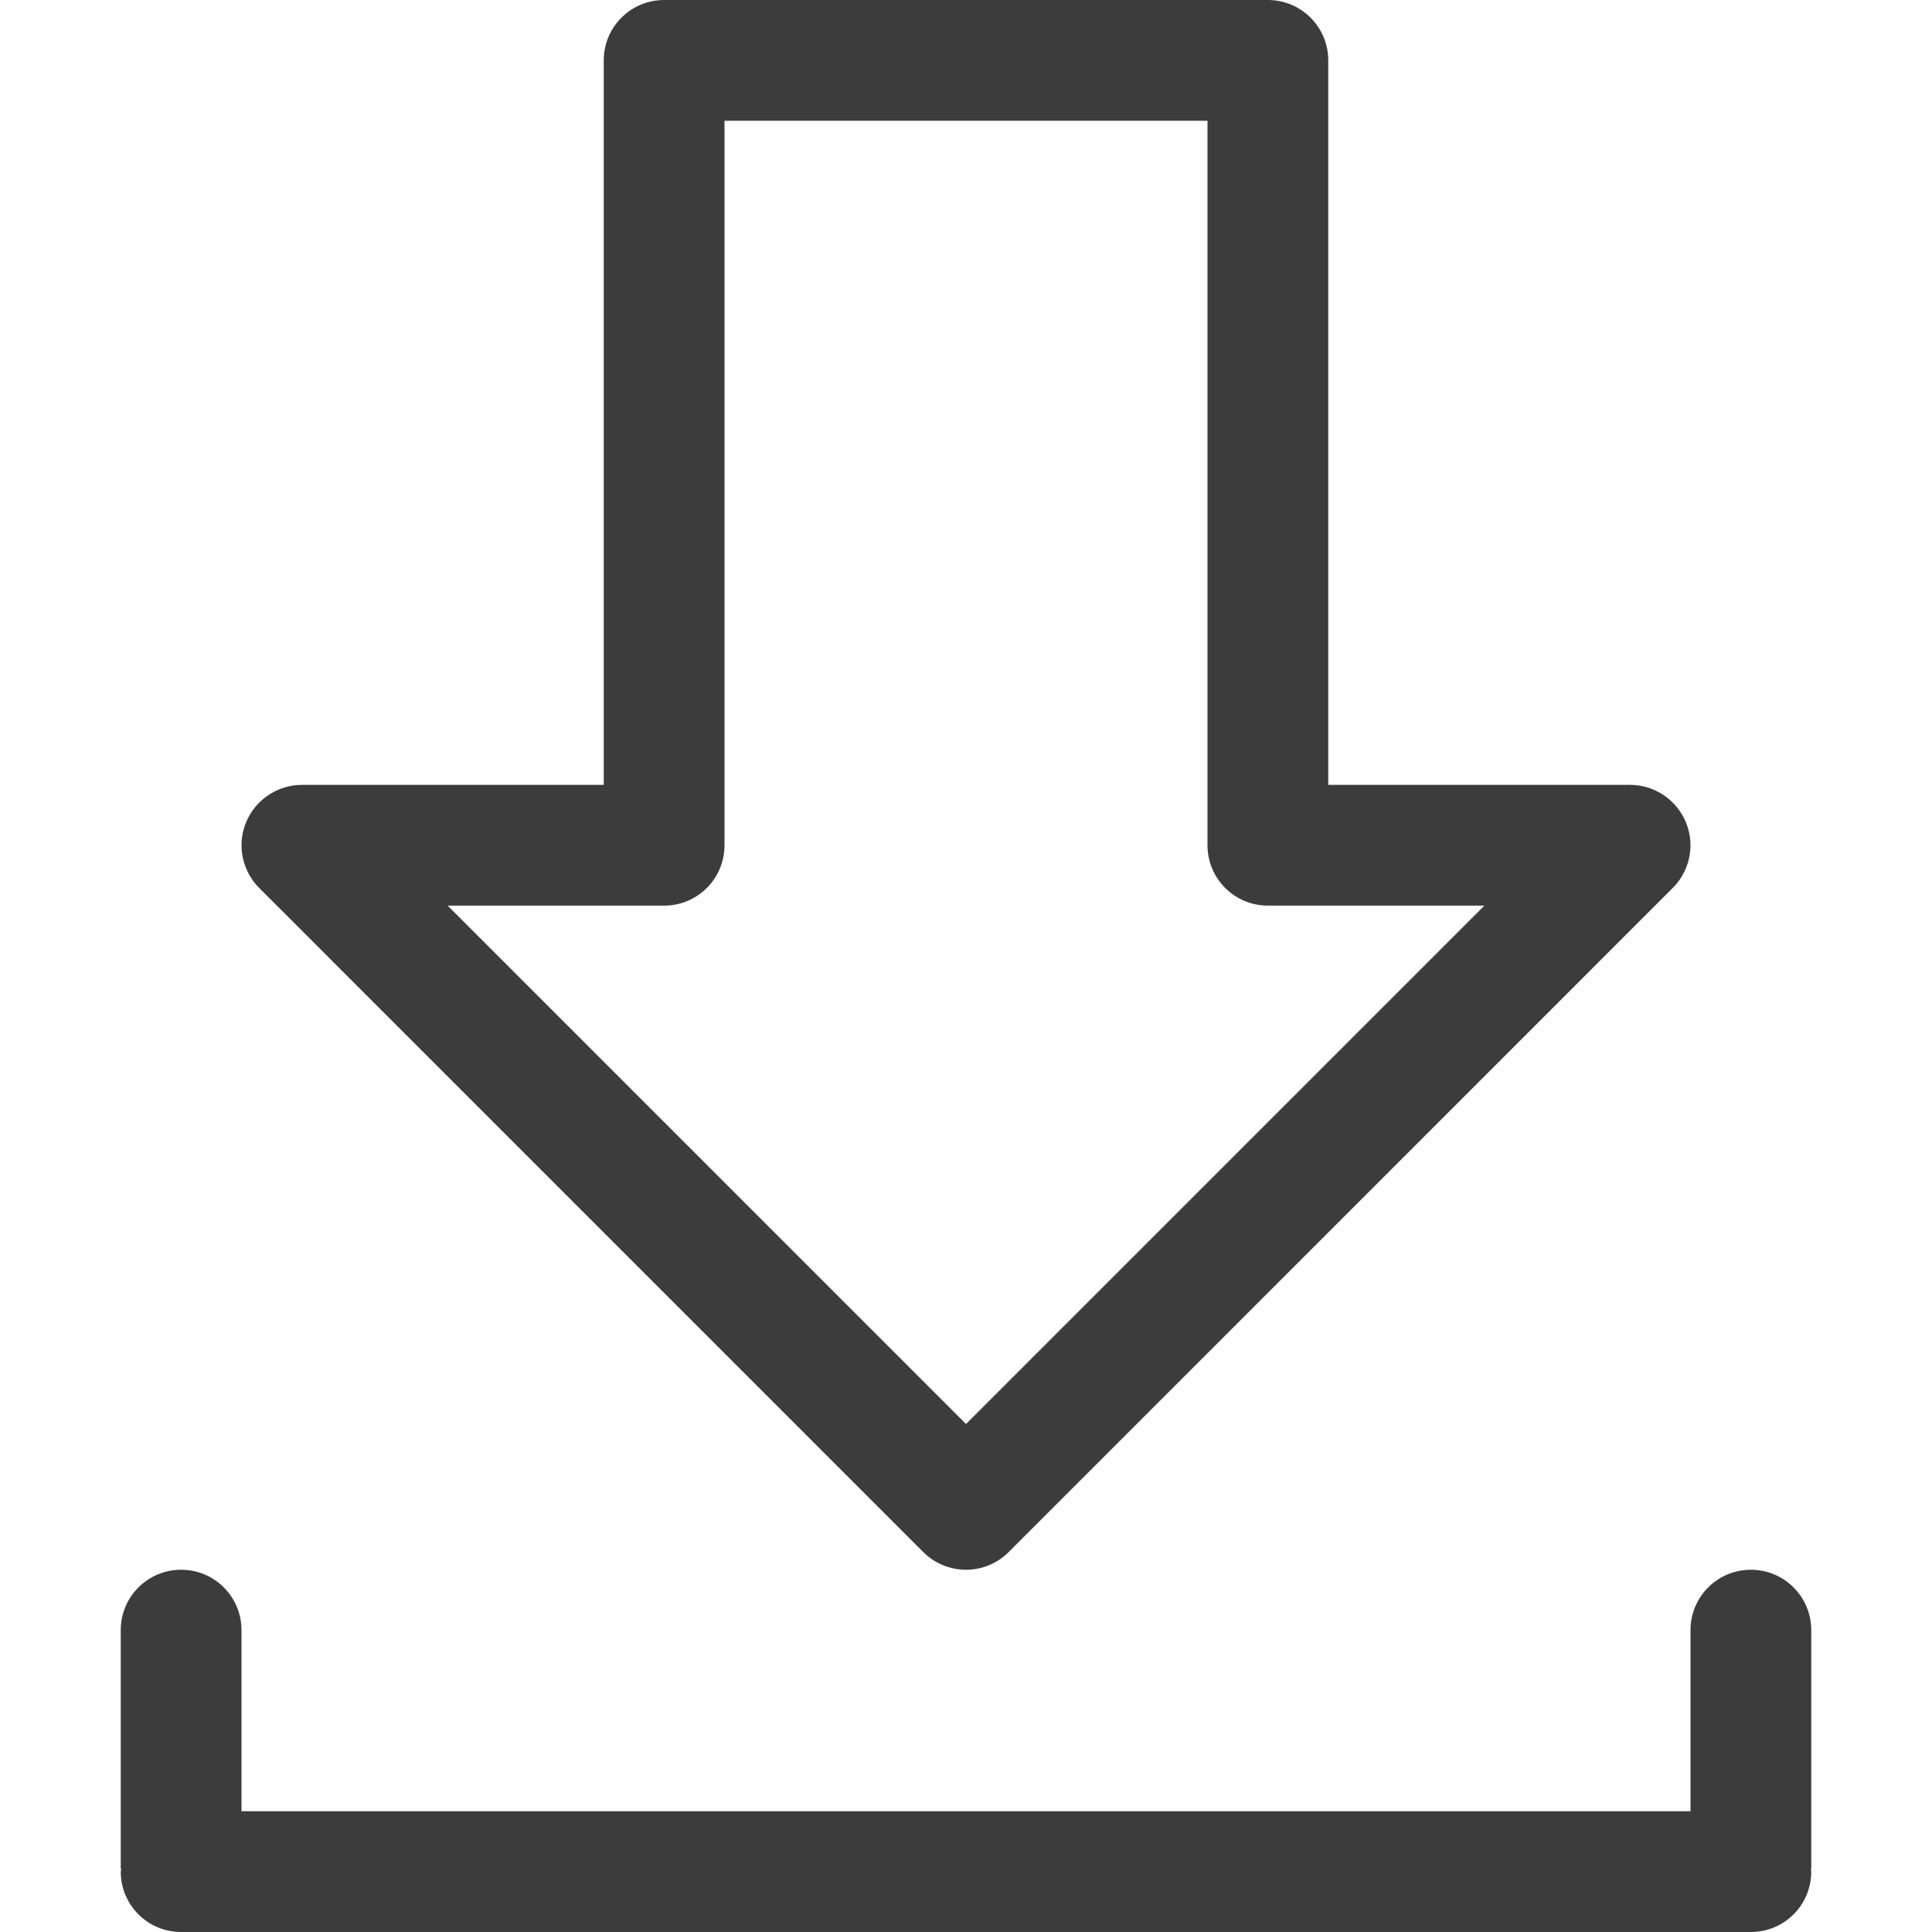﻿<?xml version="1.0" encoding="utf-8"?>
<!-- Generator: Adobe Illustrator 15.1.0, SVG Export Plug-In . SVG Version: 6.00 Build 0)  -->
<!DOCTYPE svg PUBLIC "-//W3C//DTD SVG 1.1//EN" "http://www.w3.org/Graphics/SVG/1.1/DTD/svg11.dtd">
<svg version="1.1" id="fso_download" xmlns="http://www.w3.org/2000/svg" xmlns:xlink="http://www.w3.org/1999/xlink" x="0px" y="0px" viewBox="0 0 32 32" enable-background="new 0 0 32 32" xml:space="preserve">
<style type="text/css">
  .Red{fill:#D11C1C;}
  .Green{fill:#039C23;}
  .Blue{fill:#1177D7;}
  .Yellow{fill:#FFB115;}
  .Black{fill:#3C3C3C;}
  .White{fill:#FFFFFF;}
  .Grey{fill:#C3C3C3;}
  .st020{opacity:0.2;}
  .st030{opacity:0.3;}
  .st050{opacity:0.5;}
  .st075{opacity:0.75;}
</style>
<g class="Black">
<path d="M30,27c0-0.553-0.447-1-1-1s-1,0.447-1,1v3H4v-3c0-0.553-0.447-1-1-1s-1,0.447-1,1v3.938c0,0.011,0.006,0.021,0.006,0.031  S2,30.989,2,31c0,0.553,0.447,1,1,1h26c0.553,0,1-0.447,1-1c0-0.011-0.006-0.021-0.006-0.031S30,30.948,30,30.938V27z" />
<path d="M27.923,14.382c0.102-0.244,0.102-0.52,0-0.764c-0.102-0.245-0.296-0.439-0.541-0.541C27.26,13.026,27.13,13,27,13h-5V1  c0-0.552-0.447-1-1-1h-5h-1h-4c-0.553,0-1,0.448-1,1v12H5c-0.13,0-0.26,0.026-0.382,0.077c-0.245,0.102-0.439,0.296-0.541,0.541  c-0.102,0.244-0.102,0.52,0,0.764c0.051,0.123,0.124,0.233,0.217,0.326l10.999,11C15.488,25.902,15.744,26,16,26  s0.512-0.098,0.707-0.293l10.999-11C27.799,14.615,27.872,14.505,27.923,14.382z M11,15c0.553,0,1-0.448,1-1V2h3h1h4v12  c0,0.552,0.447,1,1,1h3.586L16,23.586L7.414,15H11z" />
</g>
</svg>